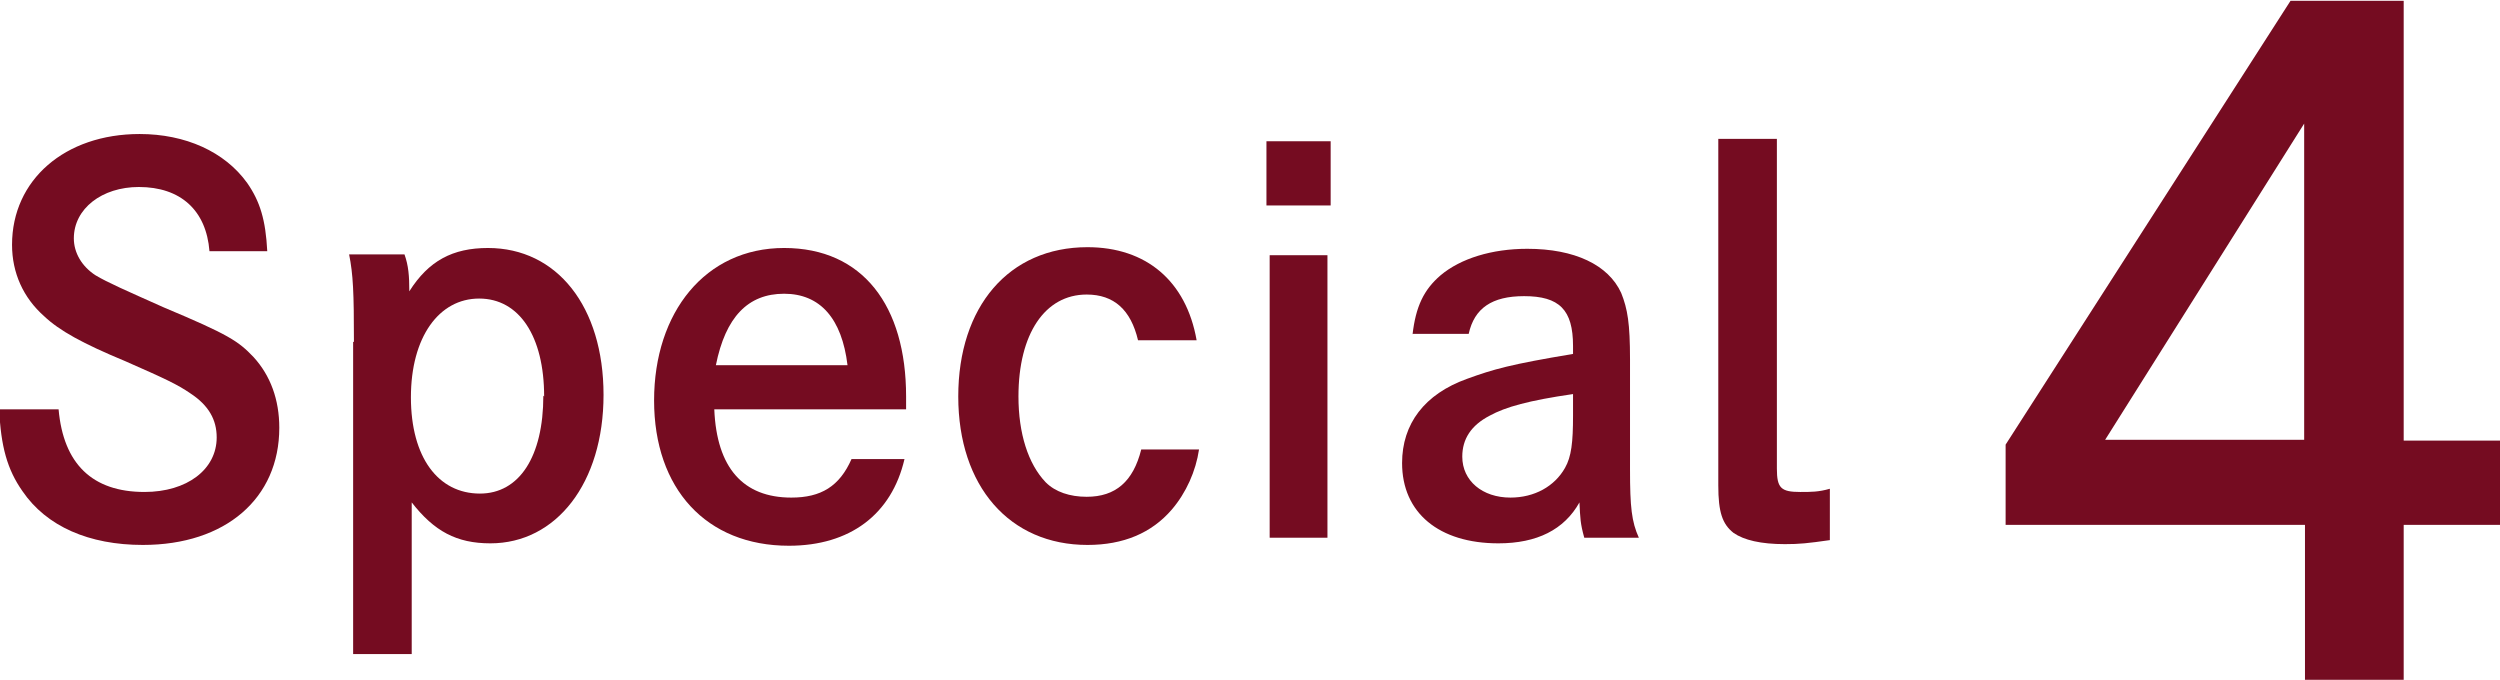 <?xml version="1.0" encoding="UTF-8"?><svg id="_レイヤー_2" xmlns="http://www.w3.org/2000/svg" viewBox="0 0 31.15 8.47"><defs><style>.cls-1{fill:#750c21;}</style></defs><g id="back"><path class="cls-1" d="M2.61,3.13c-.04-.51-.36-.8-.88-.8-.46,0-.81.27-.81.64,0,.18.1.35.27.46.15.09.38.19.85.4.81.34.93.42,1.12.62.21.23.32.53.32.88,0,.88-.67,1.46-1.7,1.46-.67,0-1.2-.23-1.5-.67-.19-.27-.27-.56-.29-1.02h.74c.06.68.42,1.03,1.07,1.03.53,0,.9-.28.9-.68,0-.22-.1-.4-.33-.55-.16-.11-.31-.18-.81-.4-.53-.22-.82-.38-1.01-.56-.26-.23-.4-.54-.4-.89,0-.81.66-1.38,1.59-1.38.57,0,1.06.22,1.34.61.16.23.23.46.25.85h-.73Z"/><path class="cls-1" d="M4.41,4.26c0-.62-.01-.84-.06-1.09h.69c.05.14.06.27.06.46.24-.38.54-.54.98-.54.86,0,1.44.73,1.44,1.83s-.59,1.85-1.41,1.85c-.42,0-.7-.15-.98-.51v1.89h-.73v-3.89ZM6.78,4.94c0-.75-.31-1.22-.81-1.22s-.85.48-.85,1.23.34,1.2.86,1.2c.49,0,.79-.46.79-1.22Z"/><path class="cls-1" d="M8.9,5.1c.03.73.36,1.1.96,1.1.37,0,.6-.14.75-.48h.66c-.16.69-.68,1.08-1.44,1.08-1.03,0-1.68-.71-1.68-1.81s.64-1.9,1.62-1.9,1.52.72,1.52,1.85v.16h-2.4ZM10.56,4.55c-.07-.58-.34-.89-.79-.89s-.73.29-.85.89h1.64Z"/><path class="cls-1" d="M14.94,5.6c-.04.27-.16.54-.34.75-.25.29-.6.44-1.05.44-.97,0-1.61-.73-1.61-1.85s.63-1.86,1.61-1.86c.73,0,1.23.42,1.36,1.16h-.73c-.09-.38-.3-.57-.64-.57-.52,0-.85.49-.85,1.27,0,.46.12.84.34,1.07.12.12.3.18.51.18.36,0,.58-.19.68-.59h.72Z"/><path class="cls-1" d="M16.58,1.76v.8h-.8v-.8h.8ZM16.54,3.18v3.52h-.72v-3.52h.72Z"/><path class="cls-1" d="M17.6,4.17c.04-.35.14-.56.35-.74.25-.21.64-.33,1.08-.33.59,0,1.01.2,1.17.55.08.2.11.38.11.83v1.37c0,.47.02.65.11.85h-.68c-.05-.18-.05-.24-.06-.44-.19.34-.53.51-1.01.51-.74,0-1.2-.38-1.2-1,0-.49.28-.86.81-1.05.33-.12.54-.18,1.32-.31v-.1c0-.45-.17-.62-.61-.62-.4,0-.62.15-.69.47h-.7ZM19.6,4.91c-.55.08-.84.16-1.04.27-.23.12-.34.29-.34.51,0,.3.25.51.6.51.3,0,.55-.14.68-.37.08-.14.1-.32.1-.65v-.27Z"/><path class="cls-1" d="M22.14,5.84c0,.24.05.29.29.29.14,0,.23,0,.37-.04v.64c-.28.04-.38.05-.56.05-.3,0-.51-.05-.64-.14-.14-.11-.19-.26-.19-.59V1.73h.73v4.11Z"/><path class="cls-1" d="M31.15,5.48v1.06h-1.2v1.94h-1.23v-1.94h-3.73v-1l3.55-5.53h1.41v5.48h1.2ZM28.71,1.54l-2.48,3.94h2.48V1.54Z"/></g></svg>